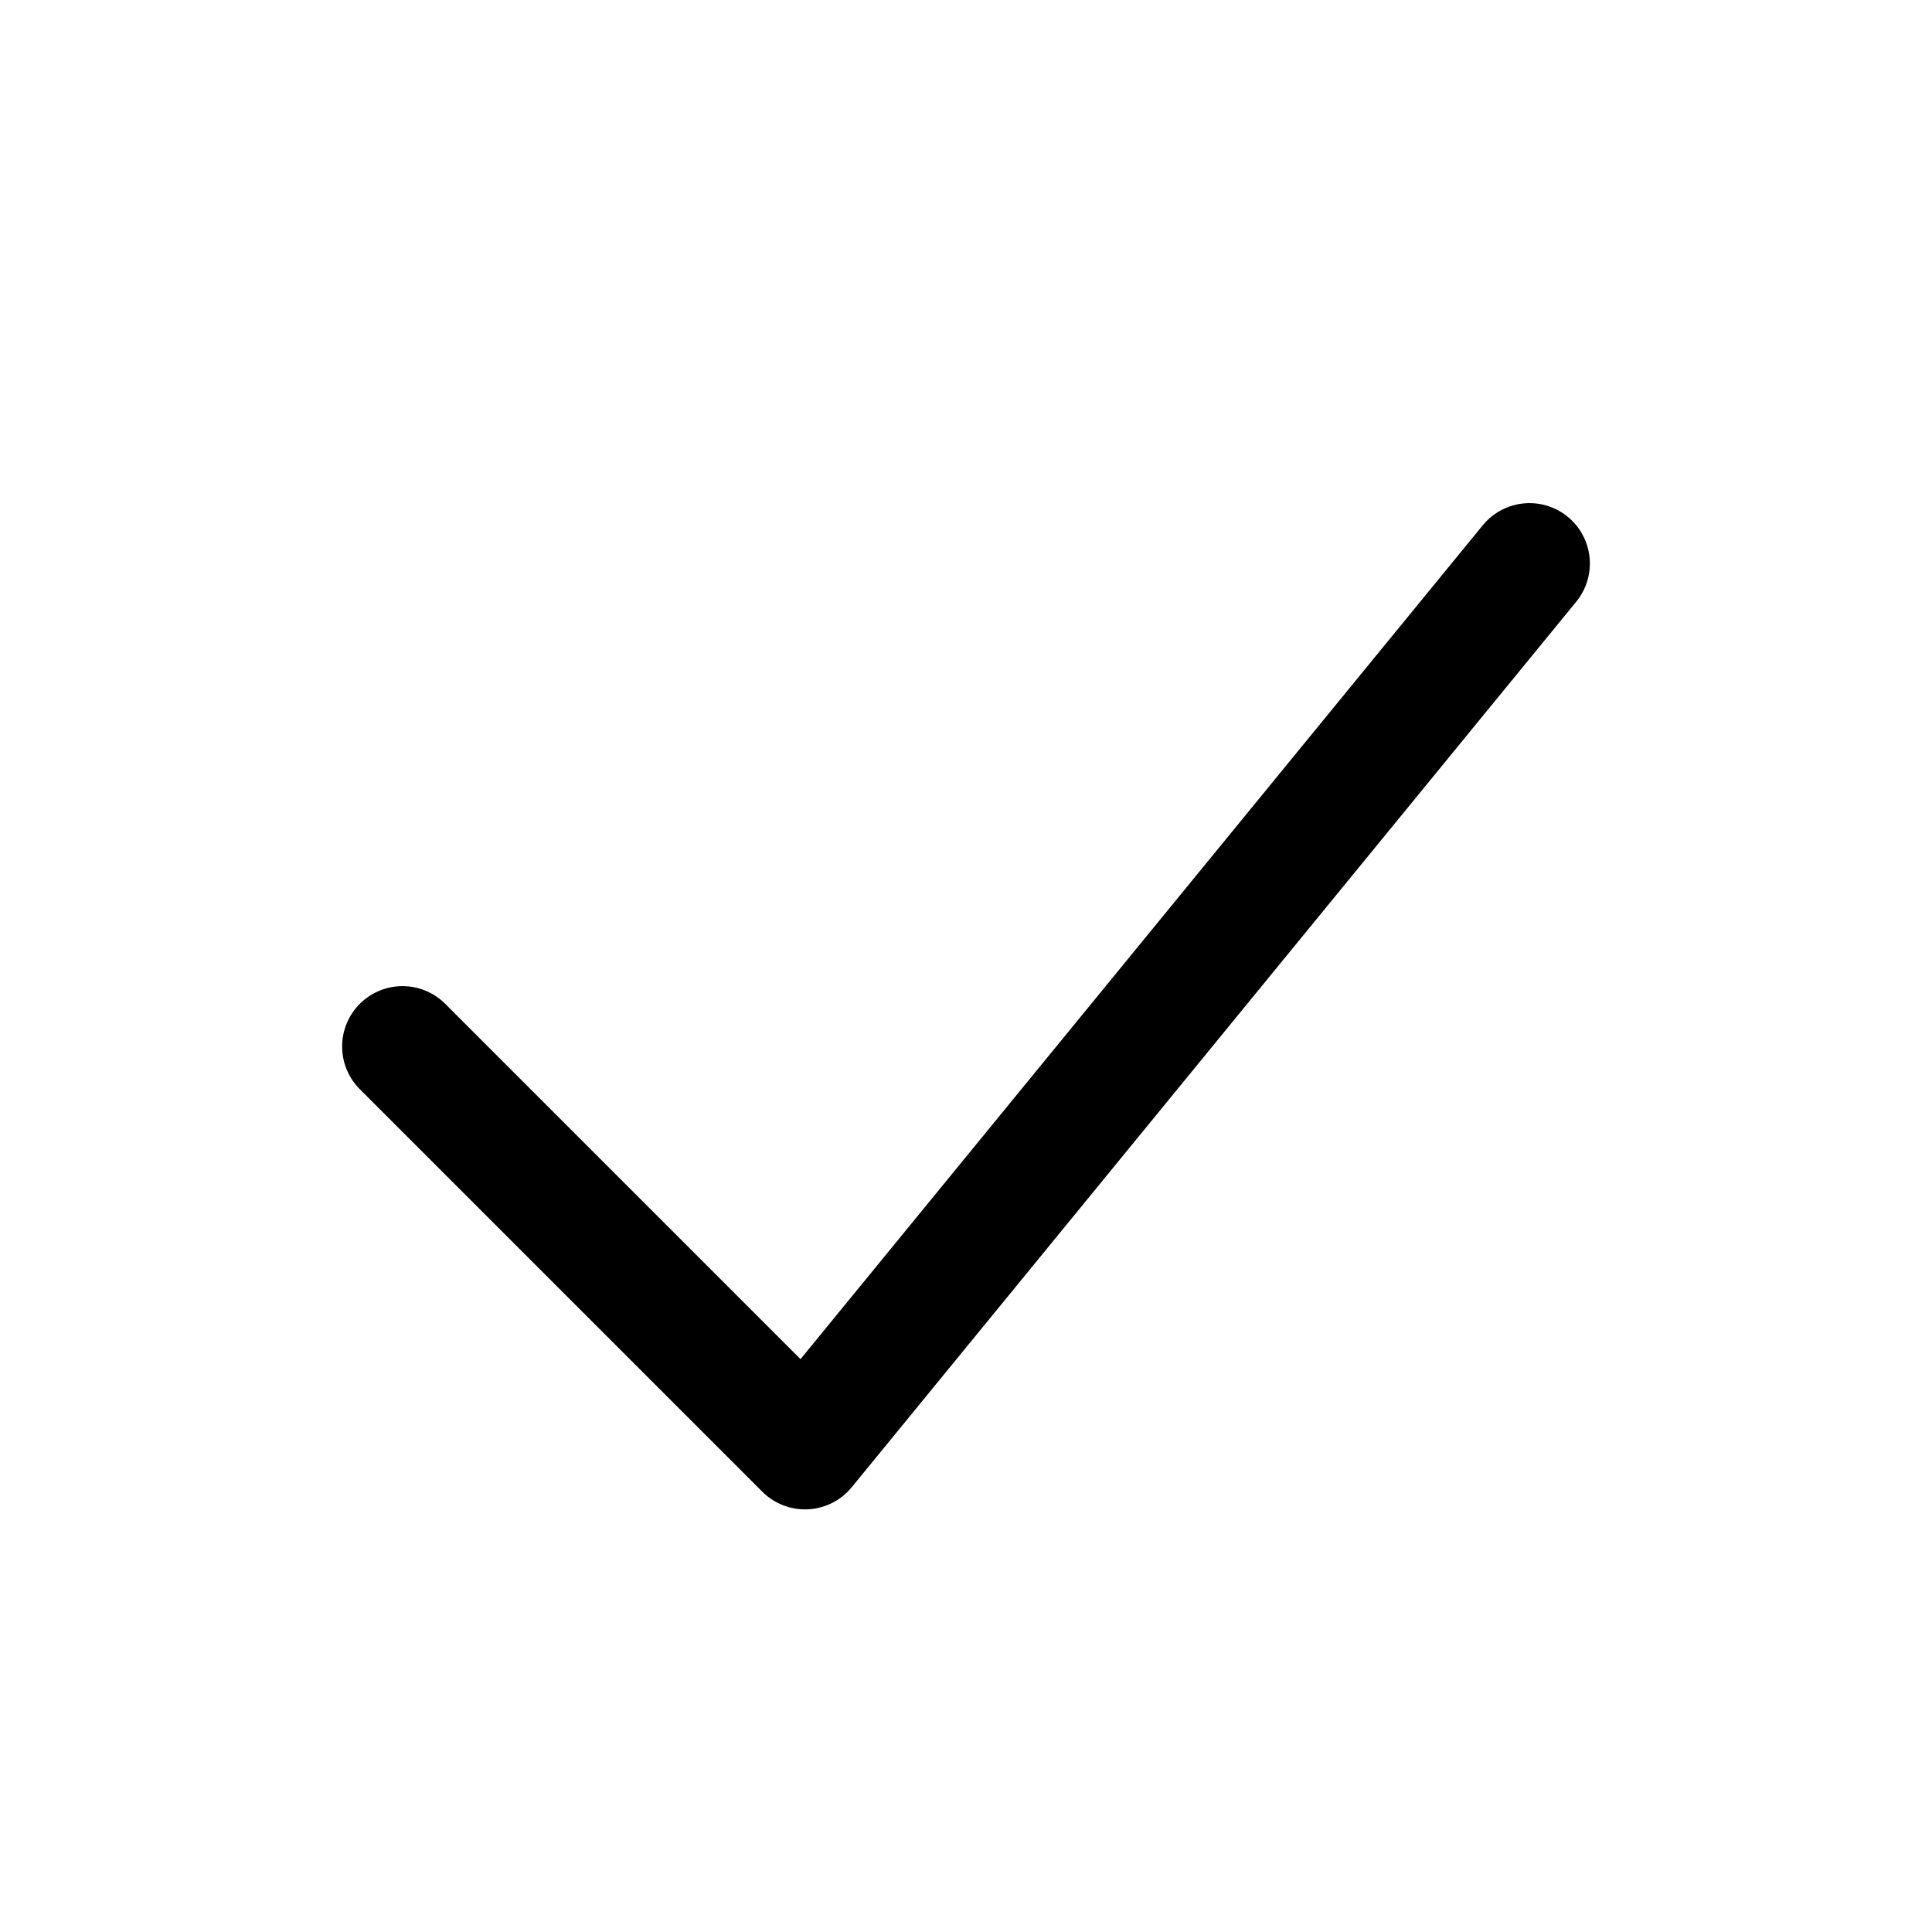 <?xml version="1.0" encoding="utf-8"?>
<svg width="800px" height="800px" viewBox="0 0 24 24" fill="none" xmlns="http://www.w3.org/2000/svg"><path d="m5 13 5 5 9-11" stroke="#000000" stroke-width="1.5" stroke-linecap="round" stroke-linejoin="round"/></svg>